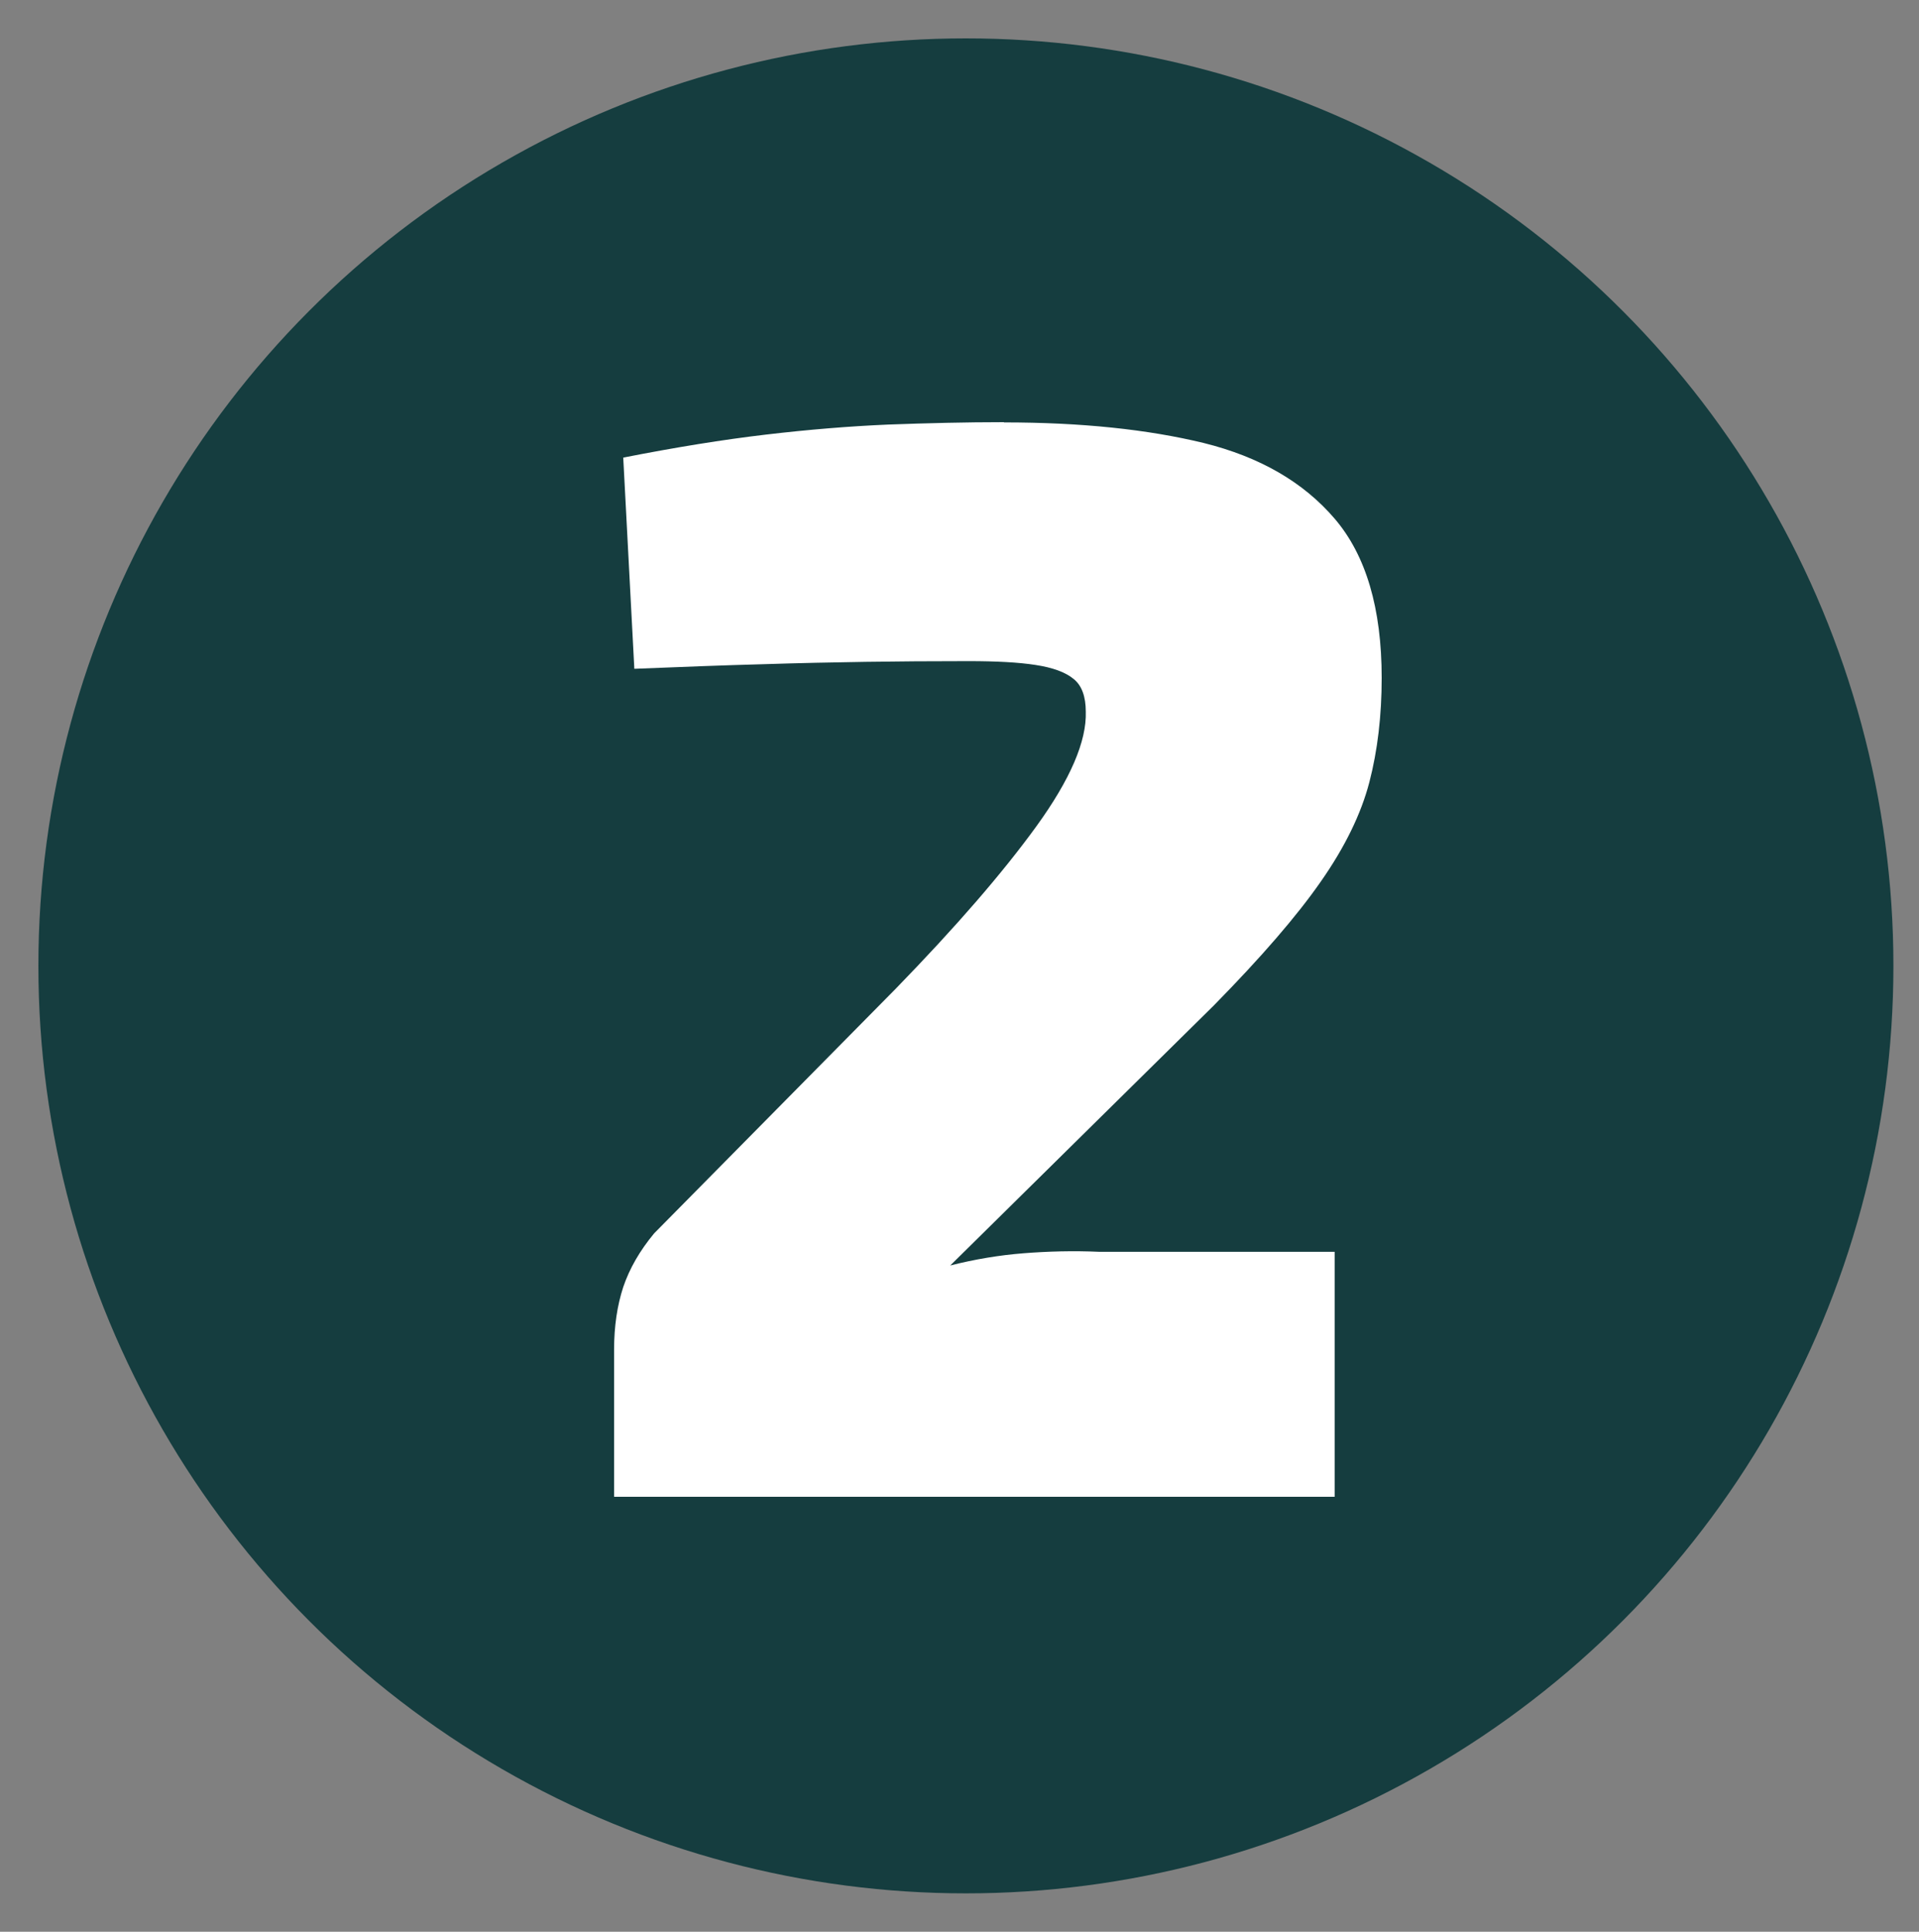 <svg xmlns="http://www.w3.org/2000/svg" fill="none" viewBox="0 0 150 151" height="151" width="150">
<rect x="0" y="0" width="150" height="151" fill="#808080" stroke="none"/>
<circle fill="#153D3F" r="72.5" cy="75.5" cx="75.5"></circle>
<path fill="white" d="M78.481 33.019C84.513 33.019 89.697 33.562 94.089 34.628C98.462 35.714 101.874 37.679 104.324 40.543C106.775 43.406 108 47.562 108 52.989C108 55.947 107.68 58.66 107.039 61.131C106.398 63.602 105.135 66.203 103.25 68.898C101.365 71.612 98.575 74.832 94.88 78.594L74.277 98.92C76.2 98.433 78.104 98.115 80.007 97.965C81.893 97.816 83.891 97.759 85.964 97.853H104.324V117H48V105.508C48 103.674 48.245 102.045 48.716 100.604C49.206 99.163 49.998 97.778 51.129 96.412L70.036 77.265C74.692 72.473 78.349 68.262 81.007 64.594C83.665 60.925 84.946 57.931 84.871 55.628C84.871 54.431 84.55 53.569 83.909 53.064C83.269 52.54 82.288 52.184 80.95 51.979C79.63 51.773 77.877 51.679 75.71 51.679C72.826 51.679 70.13 51.698 67.642 51.735C65.154 51.773 62.458 51.829 59.574 51.922C56.69 51.997 53.353 52.128 49.583 52.278L48.716 35.77C52.807 34.965 56.52 34.366 59.857 33.973C63.193 33.58 66.379 33.318 69.433 33.187C72.486 33.075 75.502 33 78.462 33L78.481 33.019Z"></path>
</svg>
